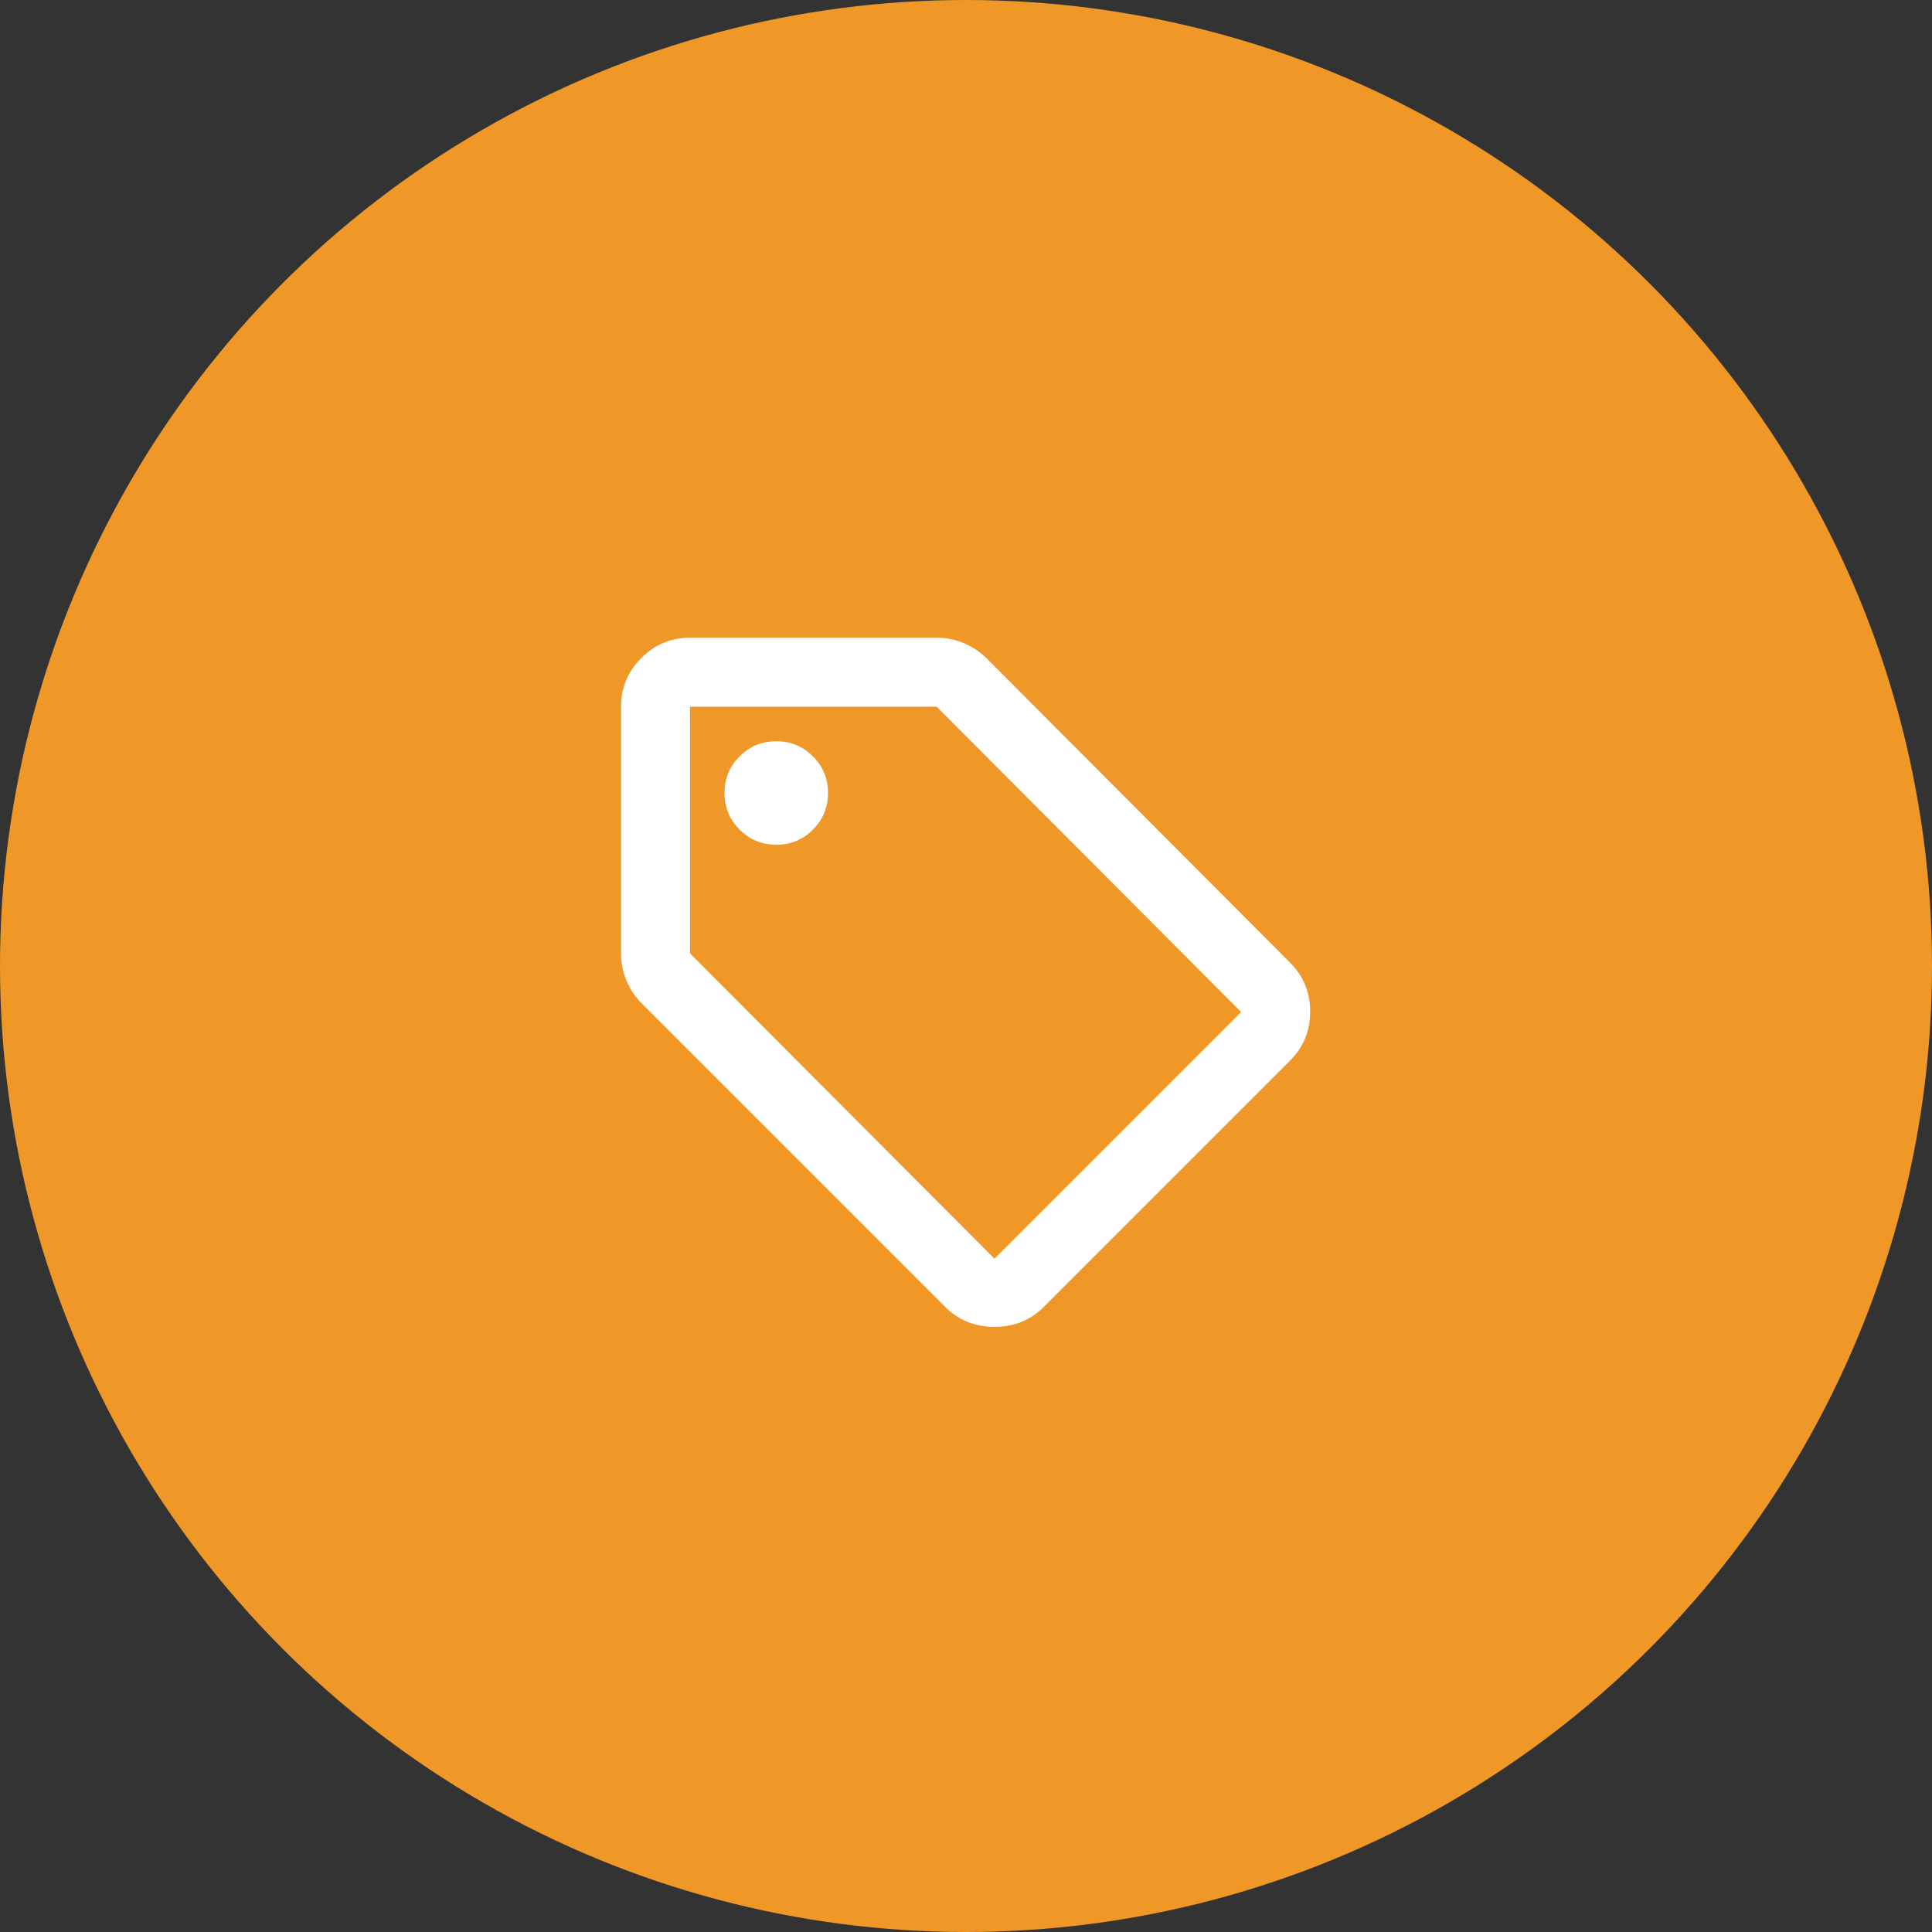<svg width="59" height="59" viewBox="0 0 59 59" fill="none" xmlns="http://www.w3.org/2000/svg">
<rect x="0" y="0" width="59" height="59" fill="#333333" stroke="none"/>
<circle cx="29.5" cy="29.5" r="29.5" fill="#EF9727"/>
<mask id="mask0_331_3142" style="mask-type:alpha" maskUnits="userSpaceOnUse" x="16" y="17" width="27" height="26">
<rect x="16.857" y="17.368" width="25.286" height="25.286" fill="#EF9727"/>
</mask>
<g mask="url(#mask0_331_3142)">
<path d="M31.871 39.914C31.467 40.318 30.967 40.52 30.37 40.52C29.773 40.52 29.272 40.318 28.868 39.914L19.597 30.643C19.404 30.45 19.25 30.221 19.136 29.958C19.022 29.695 18.965 29.414 18.965 29.115V21.582C18.965 21.003 19.171 20.507 19.584 20.094C19.997 19.681 20.492 19.475 21.072 19.475H28.605C28.904 19.475 29.184 19.532 29.448 19.646C29.711 19.76 29.939 19.914 30.133 20.107L39.404 29.405C39.808 29.809 40.01 30.305 40.01 30.893C40.01 31.481 39.808 31.977 39.404 32.381L31.871 39.914ZM30.37 38.439L37.903 30.906L28.605 21.582H21.072V29.115L30.37 38.439ZM23.706 25.797C24.145 25.797 24.518 25.643 24.825 25.336C25.133 25.028 25.286 24.655 25.286 24.216C25.286 23.777 25.133 23.404 24.825 23.097C24.518 22.79 24.145 22.636 23.706 22.636C23.267 22.636 22.894 22.79 22.587 23.097C22.279 23.404 22.126 23.777 22.126 24.216C22.126 24.655 22.279 25.028 22.587 25.336C22.894 25.643 23.267 25.797 23.706 25.797Z" fill="white"/>
</g>
</svg>
